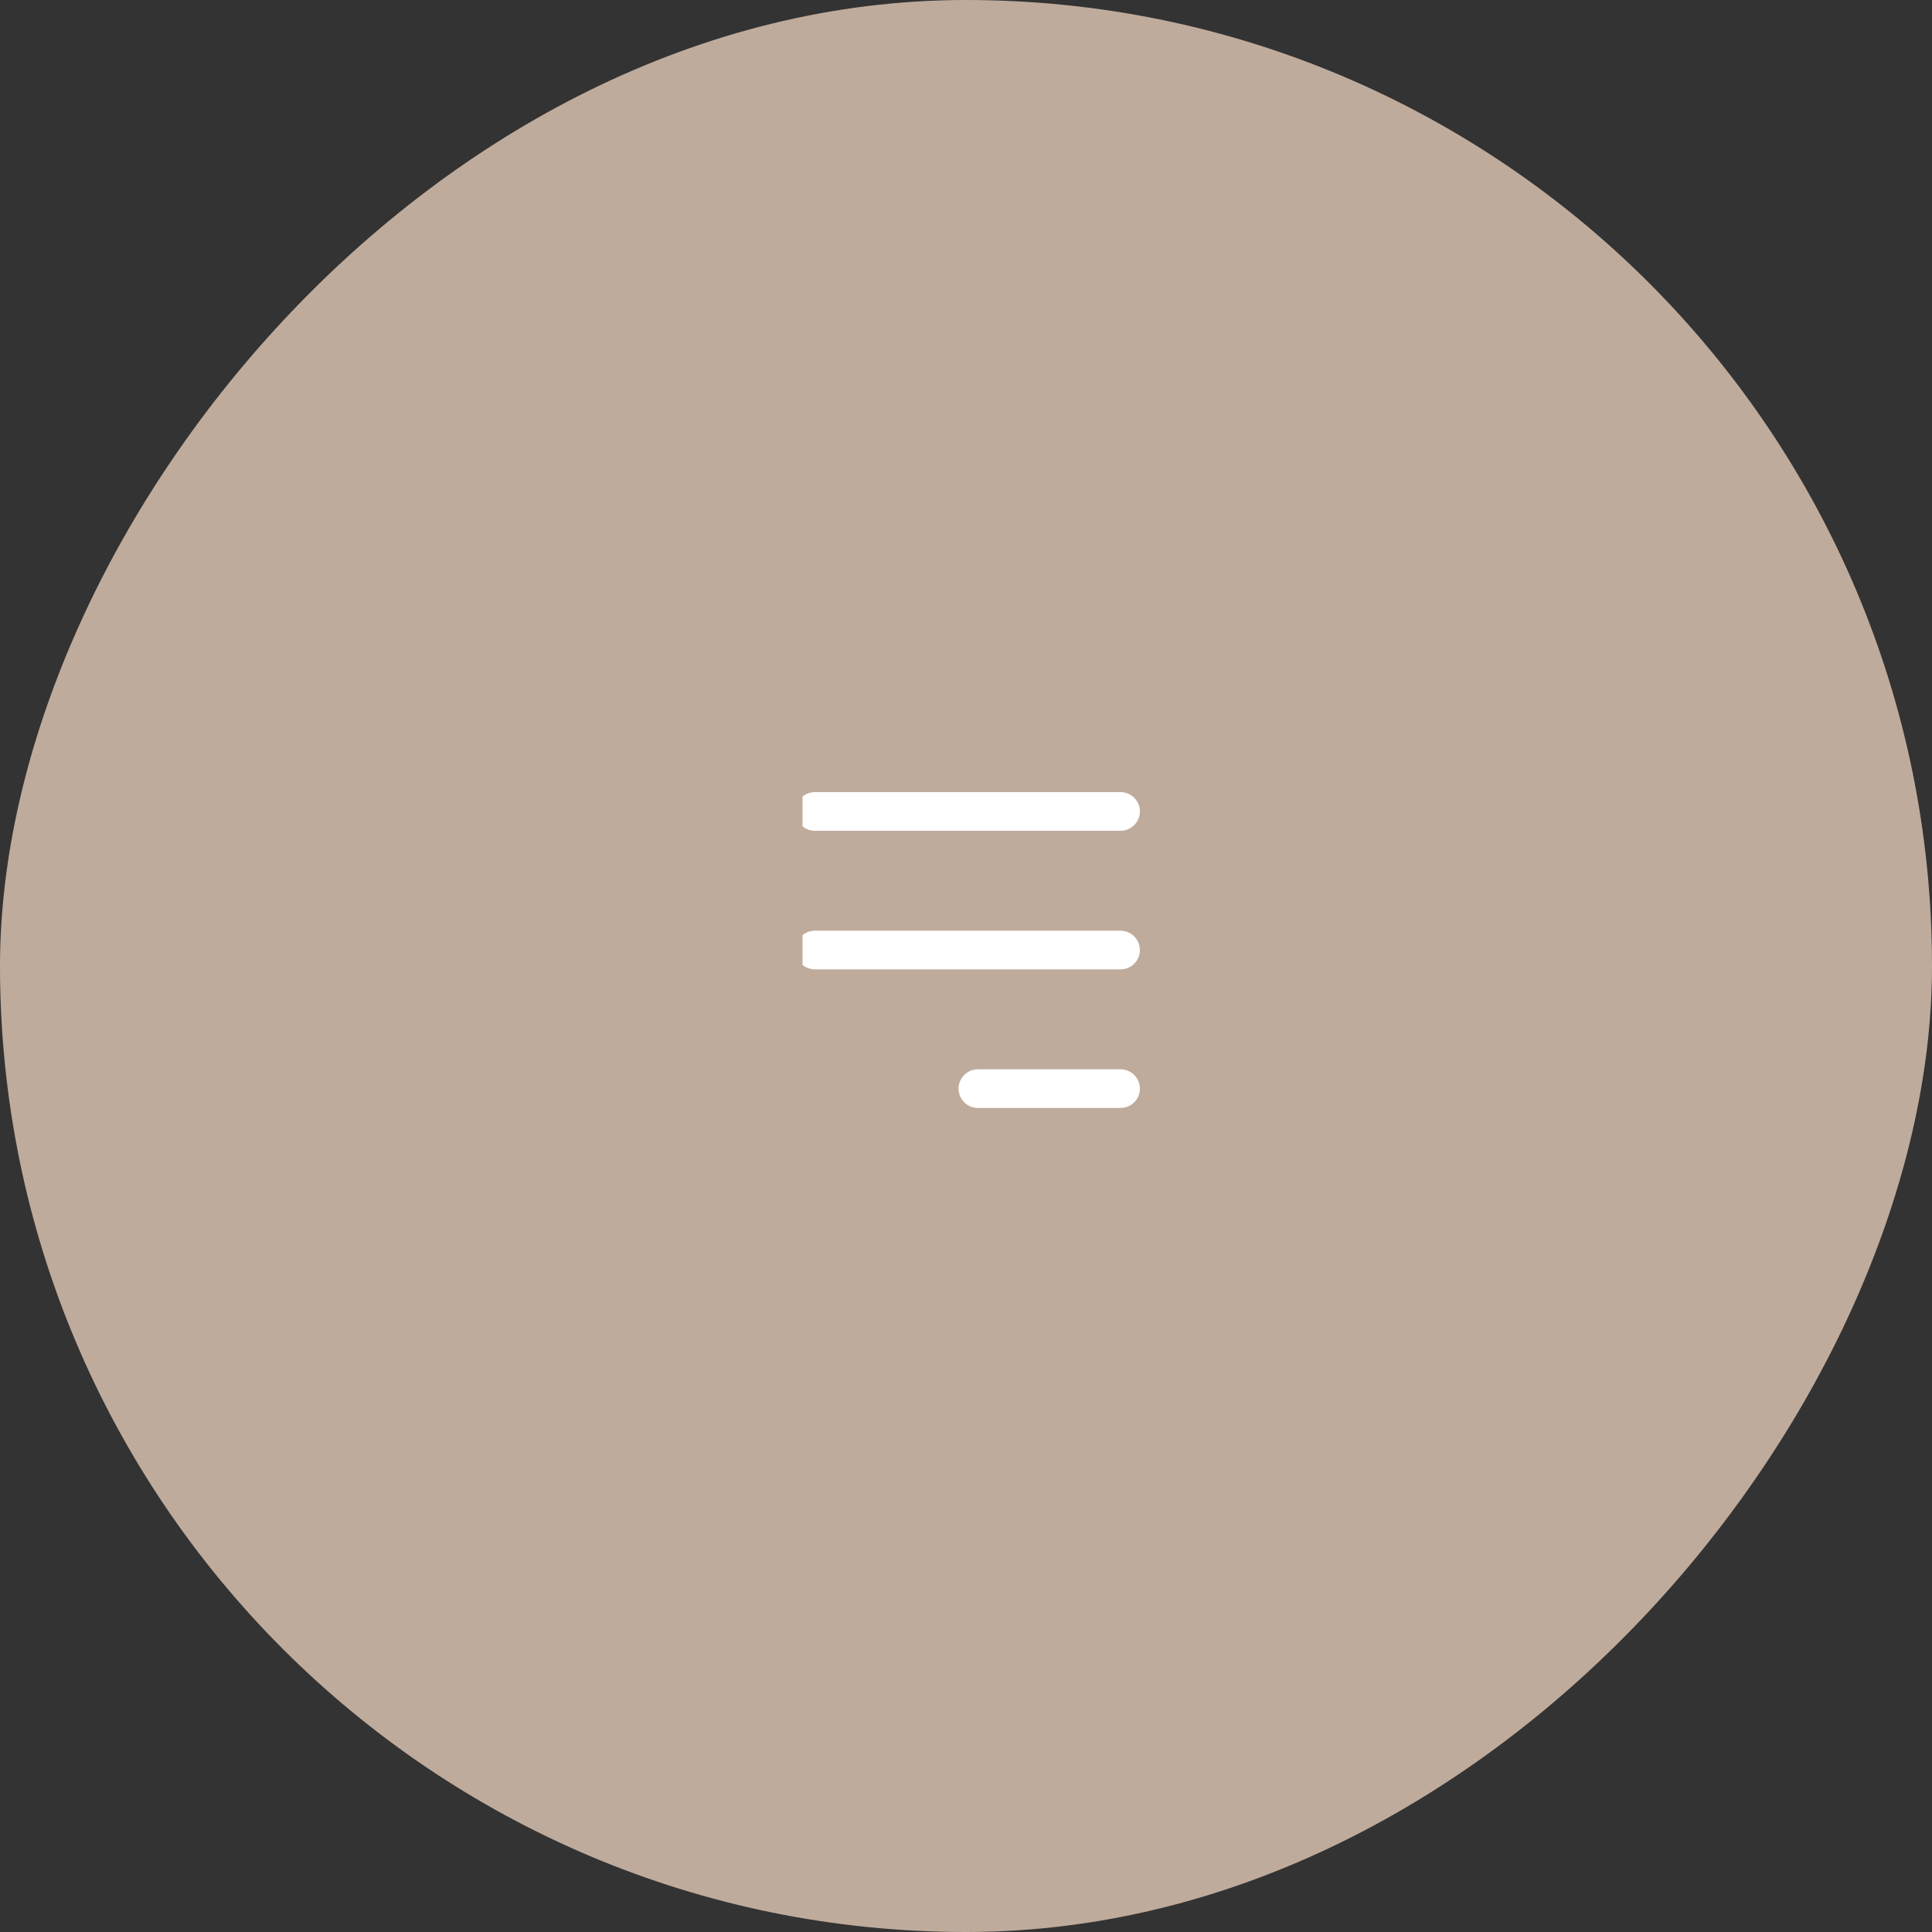 <?xml version="1.0" encoding="UTF-8"?> <svg xmlns="http://www.w3.org/2000/svg" width="50" height="50" viewBox="0 0 50 50" fill="none"><rect x="0" y="0" width="50" height="50" fill="#333333" stroke="none"/> <rect width="50" height="50" rx="25" transform="matrix(-1 0 0 1 50 0)" fill="url(#paint0_linear_123_2)"></rect> <g clip-path="url(#clip0_123_2)"> <path d="M29 21H21.088" stroke="white" stroke-linecap="round"></path> <path d="M29 24.587H21.088" stroke="white" stroke-linecap="round"></path> <path d="M29 28.174H25.308" stroke="white" stroke-linecap="round"></path> </g> <defs> <linearGradient id="paint0_linear_123_2" x1="-3.682" y1="9.028" x2="55.59" y2="12.336" gradientUnits="userSpaceOnUse"> <stop stop-color="#BFAB9C"></stop> </linearGradient> <clipPath id="clip0_123_2"> <rect width="9.231" height="9.231" fill="white" transform="matrix(-1 0 0 1 30 19.615)"></rect> </clipPath> </defs> </svg> 